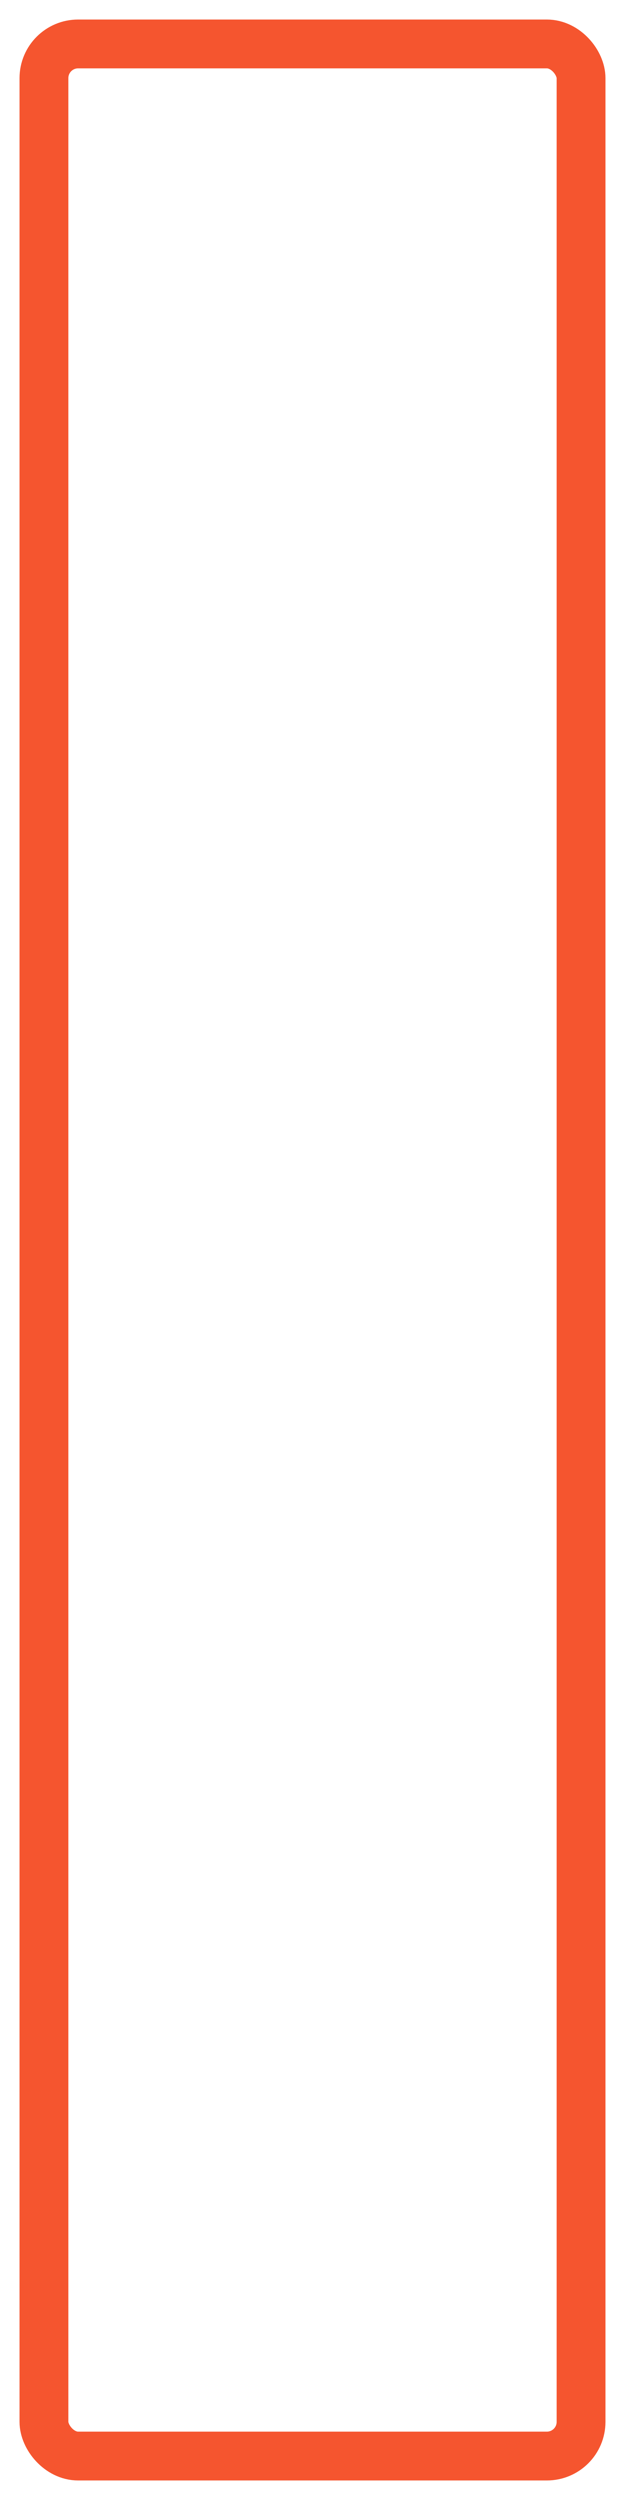 <?xml version="1.0" encoding="UTF-8"?> <svg xmlns="http://www.w3.org/2000/svg" width="32" height="128" viewBox="0 0 32 128"><rect width="32" height="128" fill="rgba(255,255,255,0)"></rect><g transform="translate(1 1)" fill="rgba(255,255,255,0)" stroke="#f5552f" stroke-width="2.5"><rect width="30" height="126" rx="3" stroke="none"></rect><rect x="1.25" y="1.25" width="27.5" height="123.5" rx="1.75" fill="none"></rect></g></svg> 